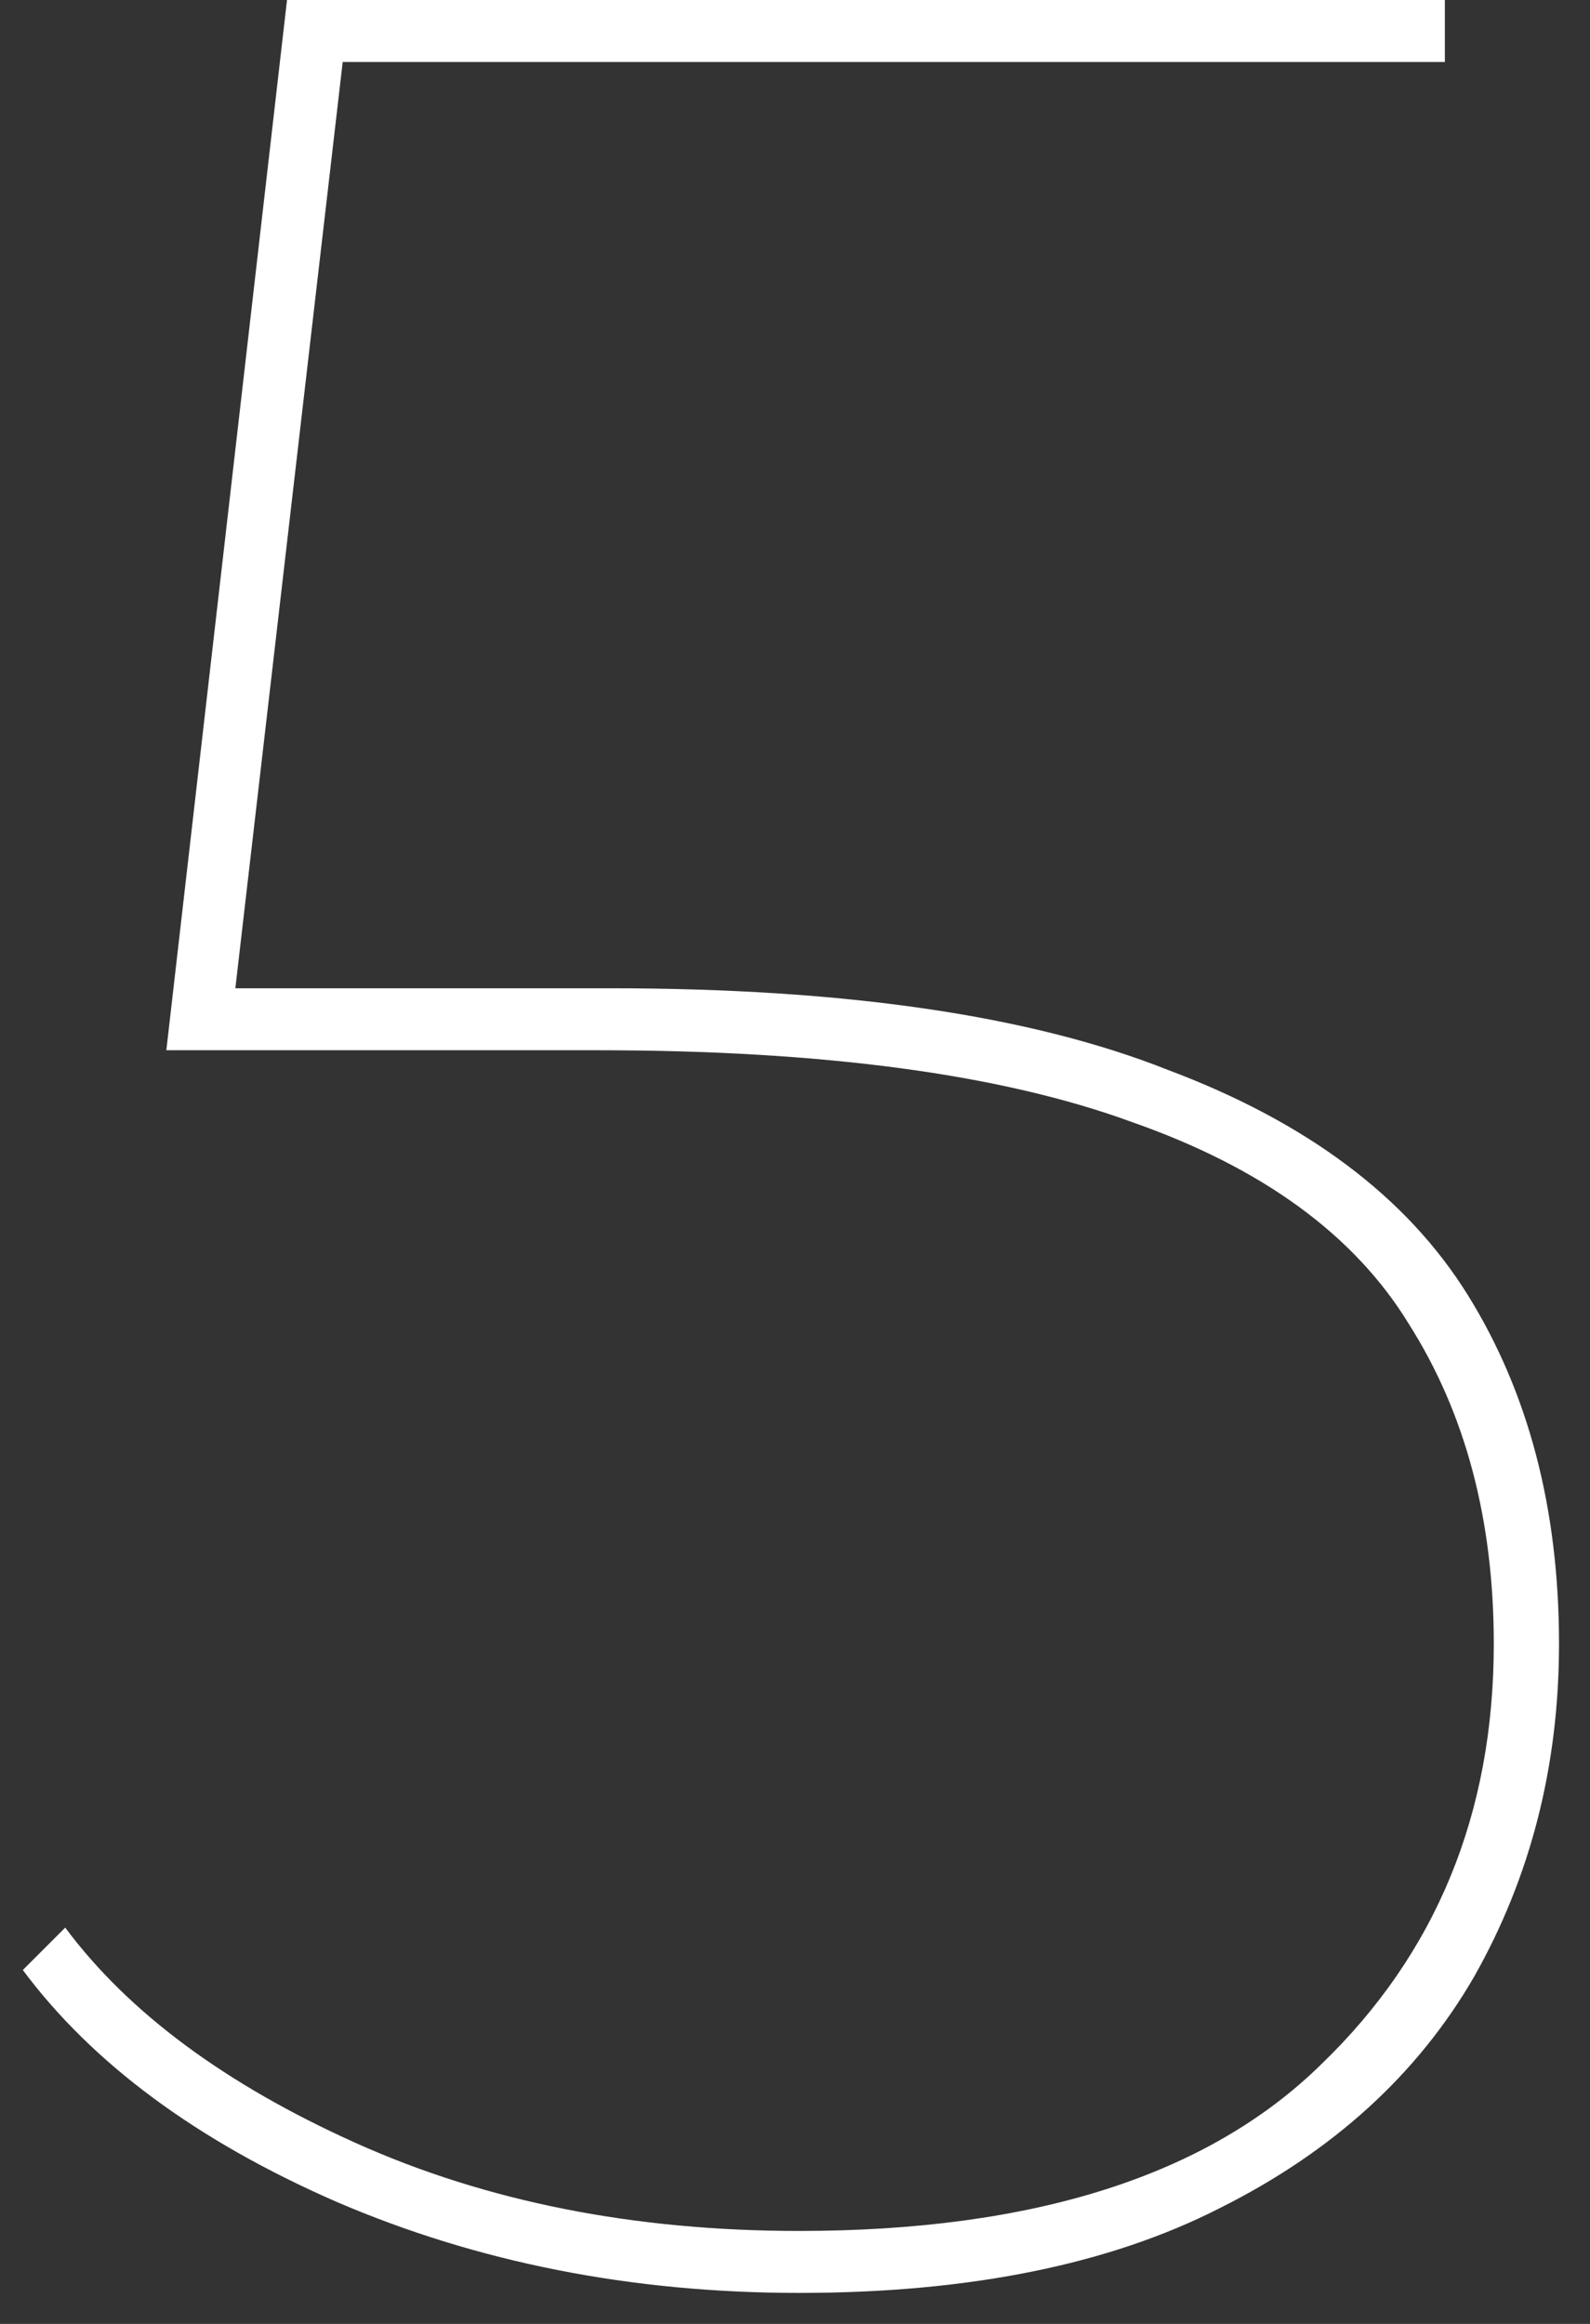 <?xml version="1.0" encoding="UTF-8"?> <svg xmlns="http://www.w3.org/2000/svg" width="39" height="57" viewBox="0 0 39 57" fill="none"><rect x="0" y="0" width="39" height="57" fill="#333333" stroke="none"/><path d="M19.6 56.24C15.493 56.24 11.707 55.493 8.24 54C4.827 52.507 2.267 50.613 0.56 48.32L1.6 47.28C3.147 49.36 5.52 51.12 8.72 52.56C11.92 54 15.547 54.72 19.6 54.72C25.36 54.72 29.627 53.36 32.4 50.64C35.227 47.92 36.64 44.48 36.64 40.32C36.64 37.28 35.947 34.667 34.56 32.48C33.227 30.293 30.96 28.64 27.76 27.52C24.56 26.347 20.187 25.76 14.64 25.76H4.08L7.04 -3.8147e-06H35.44V1.52H7.92L8.48 0.88L5.68 25.04L5.2 24.24H14.96C20.72 24.24 25.28 24.907 28.64 26.24C32.053 27.52 34.507 29.36 36 31.76C37.493 34.16 38.24 37.013 38.24 40.32C38.24 43.307 37.547 46.027 36.16 48.48C34.773 50.88 32.693 52.773 29.92 54.16C27.2 55.547 23.76 56.24 19.6 56.24Z" fill="white"></path></svg> 